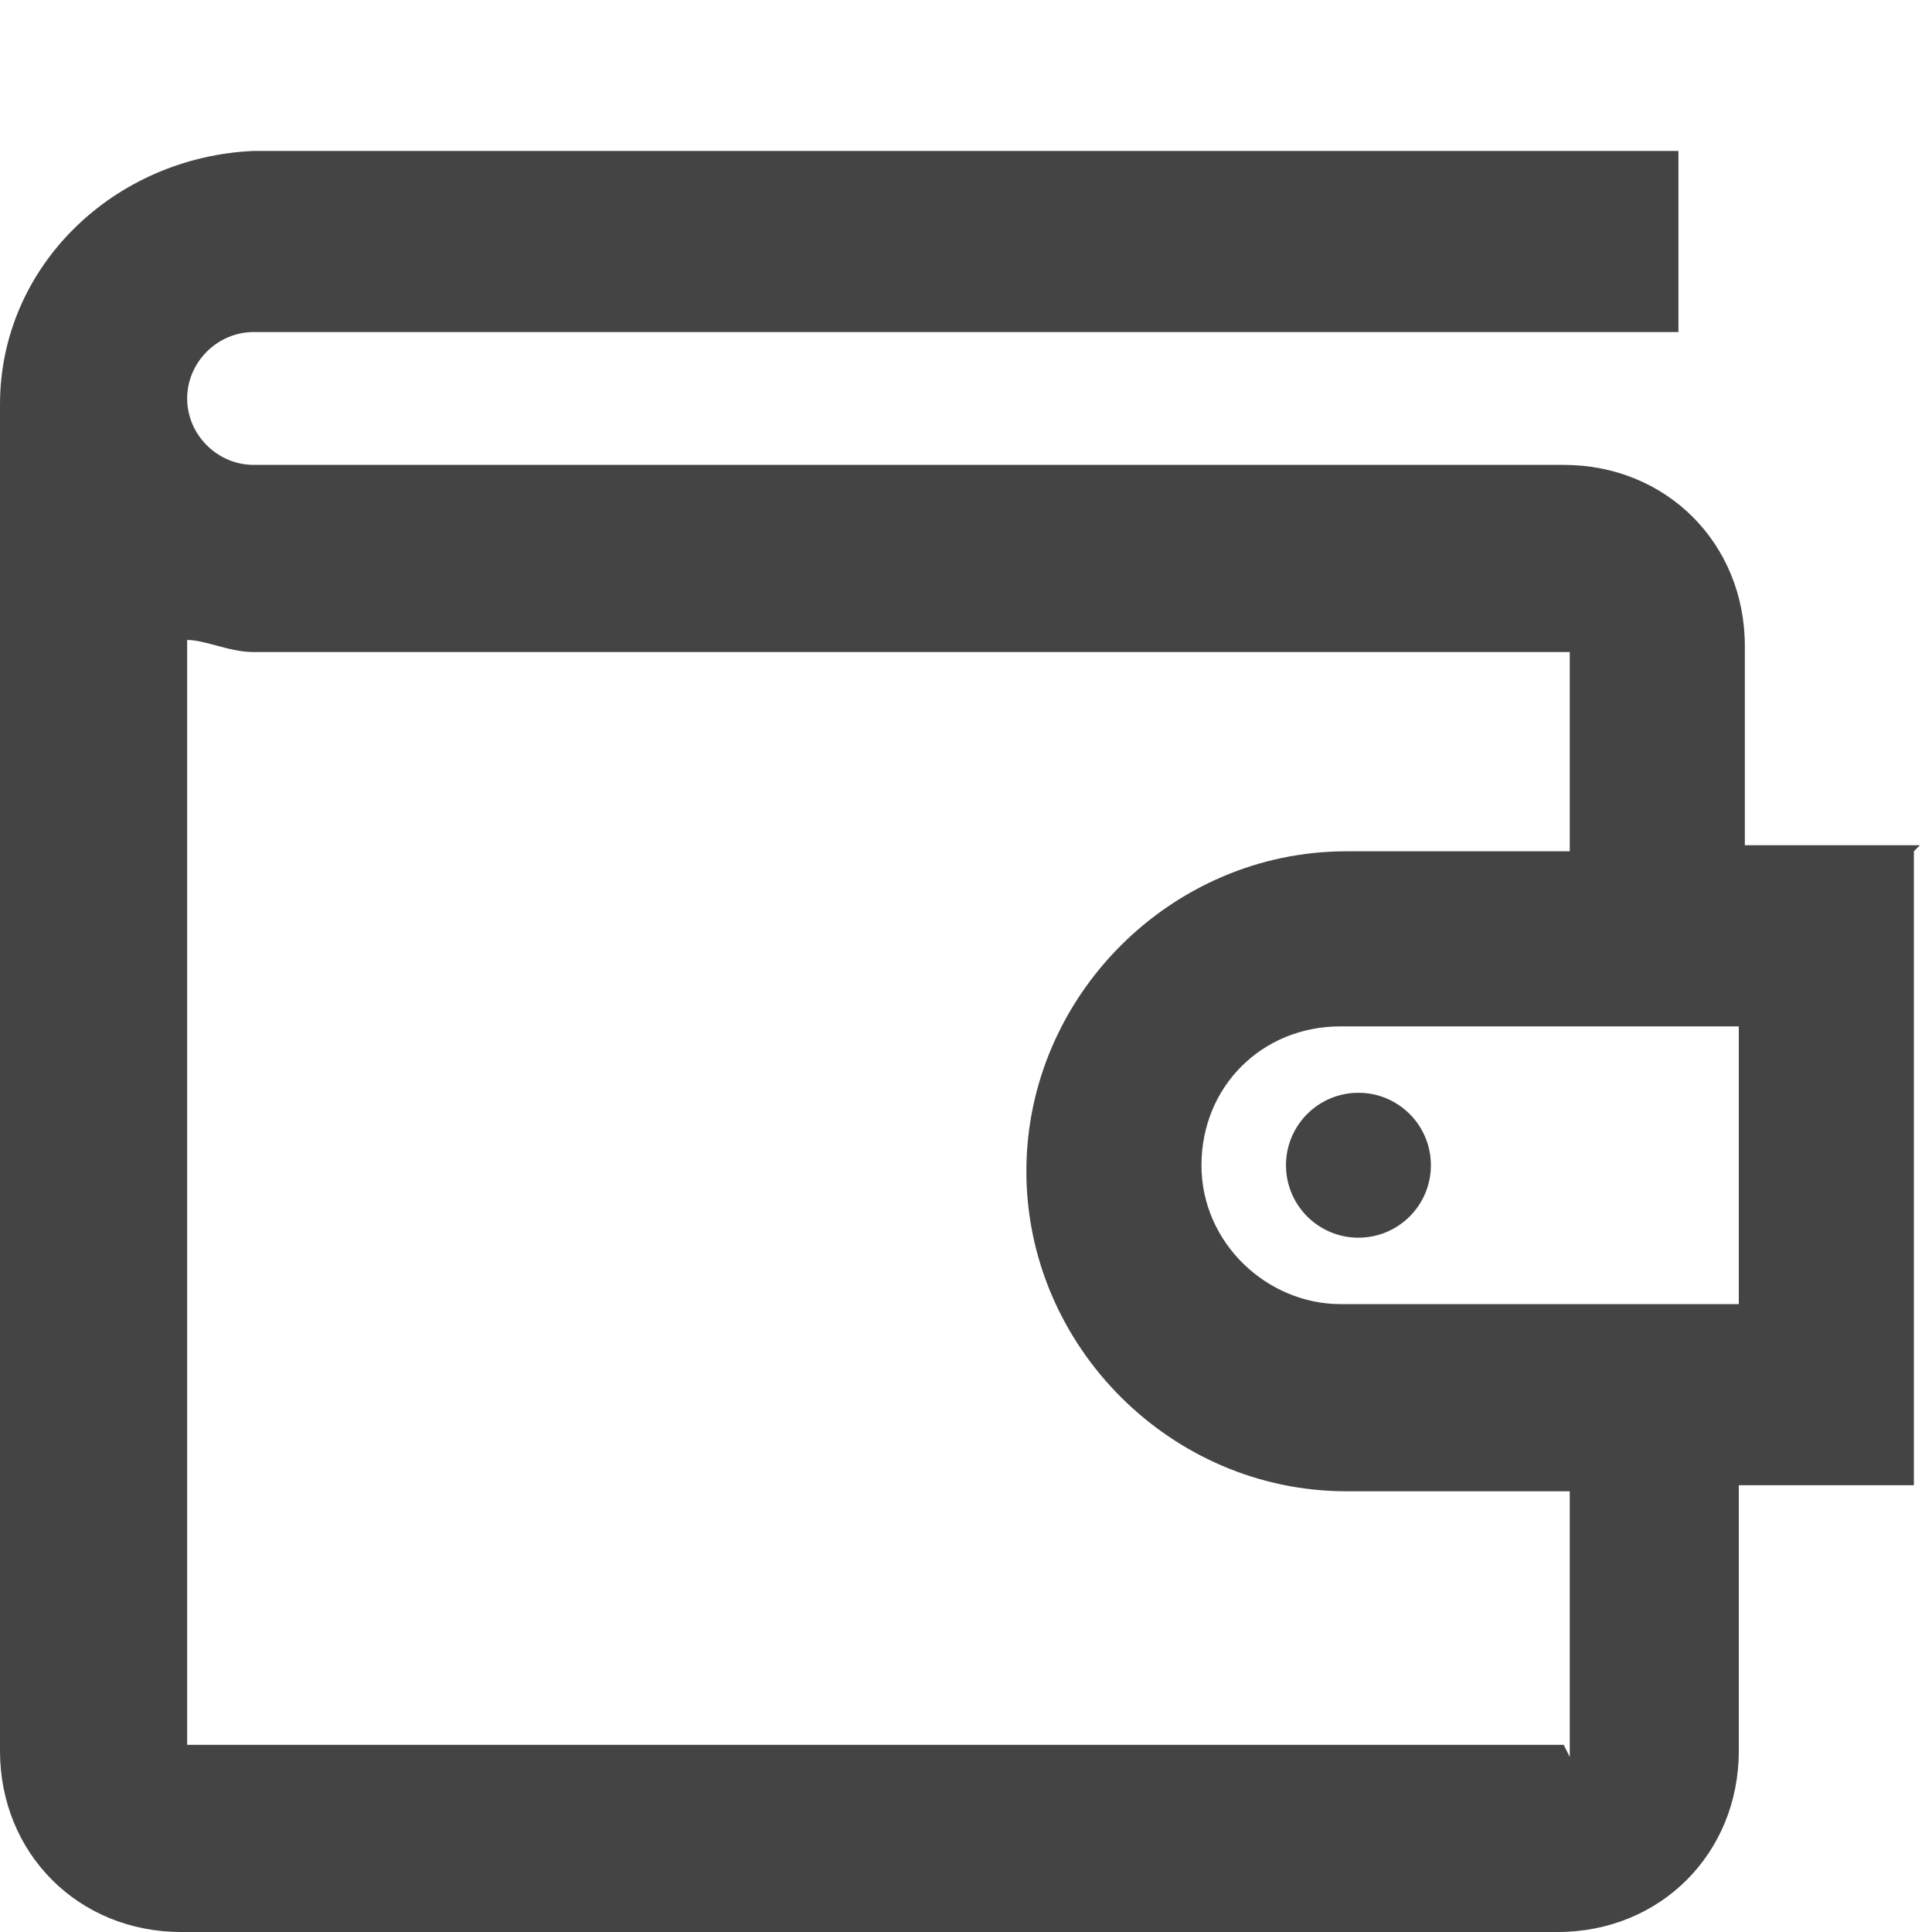 <svg width="32" height="32" viewBox="0 0 32 32" fill="none" xmlns="http://www.w3.org/2000/svg">
<path fill-rule="evenodd" clip-rule="evenodd" d="M28.9 14H31.8L31.7 14.1V24.6H28.8V29C28.8 30.7 27.5 32 25.8 32H3C1.3 32 0 30.7 0 29V7V6.7C0 4.4 1.9 2.6 4.2 2.5H27.8V5.5H4.2C3.6 5.5 3.1 6 3.1 6.6C3.1 7.2 3.6 7.7 4.2 7.7H25.9C27.6 7.7 28.9 9 28.9 10.7V14ZM3.1 28.9H25.9L26 29.1V24.7H22.3C19.4 24.7 17 22.3 17 19.4C17 16.5 19.4 14.1 22.3 14.1H26V10.8H4.2C3.986 10.8 3.771 10.743 3.572 10.689C3.4 10.643 3.239 10.6 3.1 10.6V28.9ZM22.2 21.6H28.8V21.5V17H22.2C20.9 17 19.9 18 19.9 19.3C19.9 20.6 21 21.6 22.2 21.6ZM23.7 19.3C23.7 19.963 23.163 20.5 22.5 20.5C21.837 20.5 21.3 19.963 21.3 19.3C21.3 18.637 21.837 18.1 22.5 18.1C23.163 18.1 23.7 18.637 23.7 19.3Z" fill="#444444"/>
</svg>
